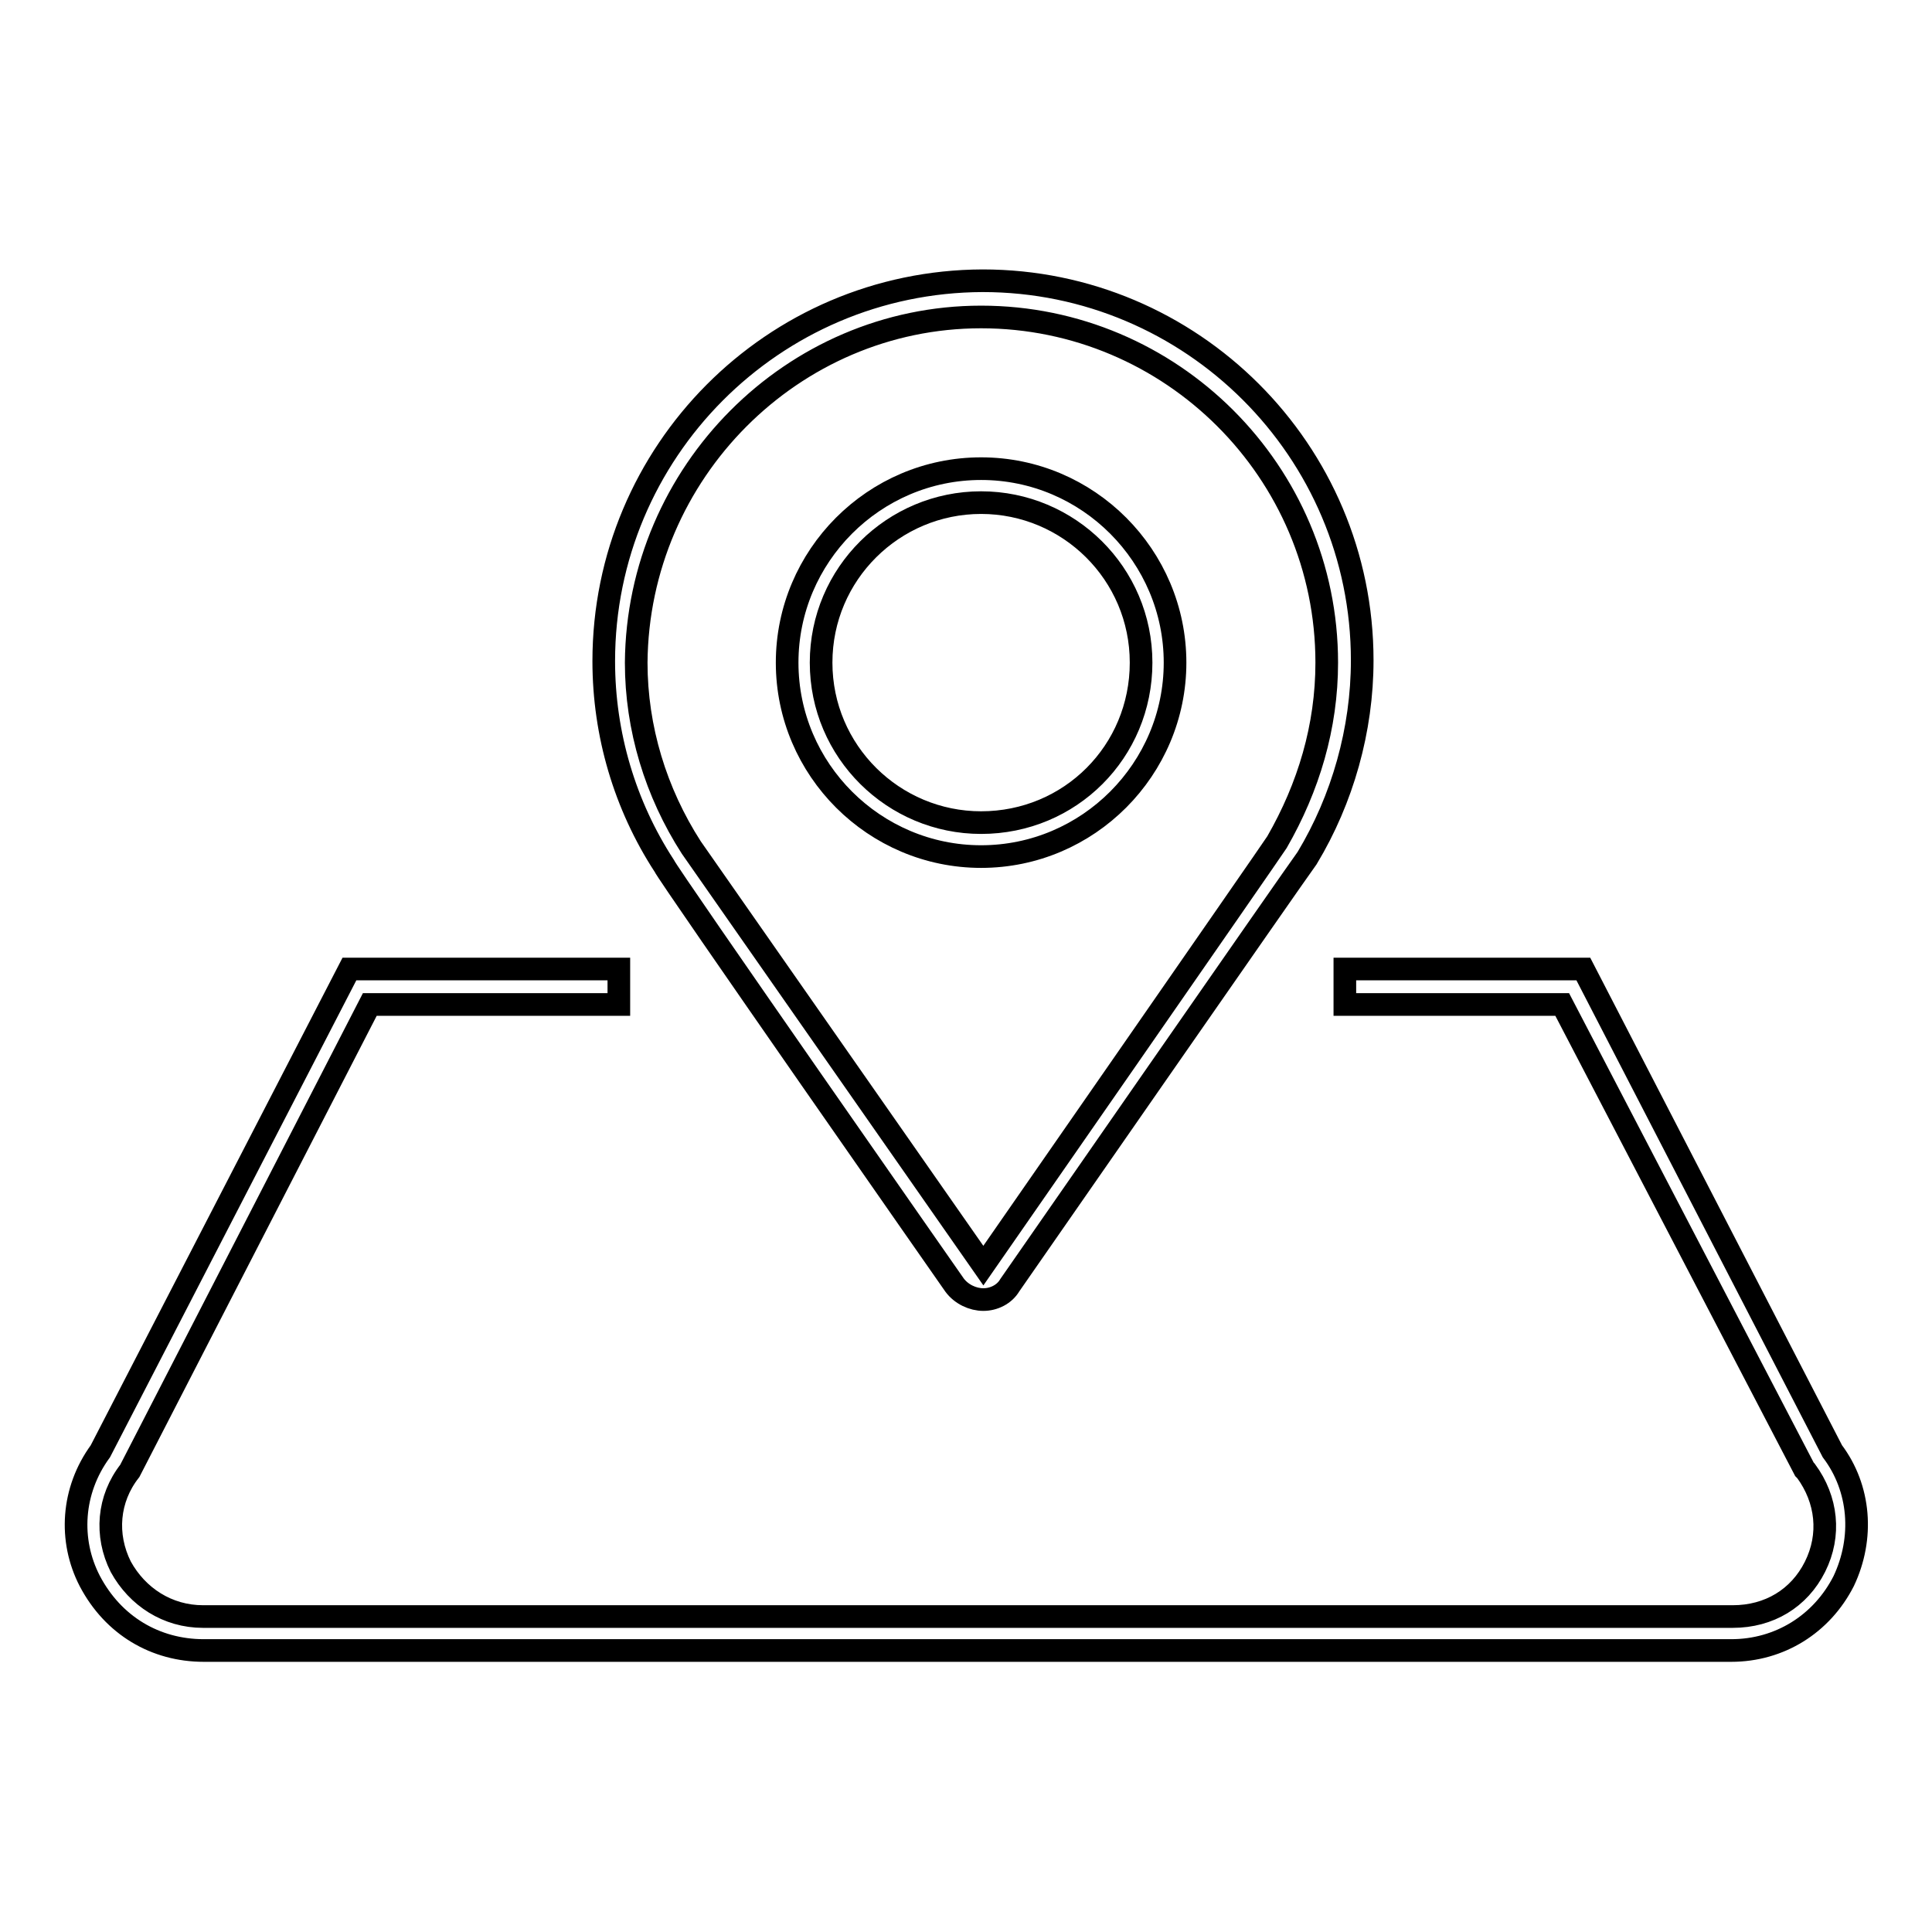 <?xml version="1.0" encoding="utf-8"?>
<!-- Svg Vector Icons : http://www.onlinewebfonts.com/icon -->
<!DOCTYPE svg PUBLIC "-//W3C//DTD SVG 1.1//EN" "http://www.w3.org/Graphics/SVG/1.1/DTD/svg11.dtd">
<svg version="1.1" xmlns="http://www.w3.org/2000/svg" xmlns:xlink="http://www.w3.org/1999/xlink" x="0px" y="0px" viewBox="0 0 256 256" enable-background="new 0 0 256 256" xml:space="preserve">
<g><g><path stroke-width="3" fill-opacity="0" stroke="#000000"  d="M126.5,170.3c0.9,1.2,2.4,1.9,3.8,1.9c1.4,0,2.8-0.7,3.5-1.9c0,0,38.2-55,39.4-56.6c4.7-7.8,7.3-17,7.3-26.2c0-27.8-22.6-50.3-50.3-50.3C102.4,37.3,80,59.9,80,87.6c0,9.7,2.8,19.1,8,27.1C88.5,115.9,126.5,170.3,126.5,170.3z M130,42c25.2,0,45.8,20.5,45.8,45.8c0,8.5-2.4,16.5-6.6,23.8c-0.9,1.4-38.9,56.1-38.9,56.1s-38-54.4-38.7-55.4c-4.7-7.3-7.3-15.8-7.3-24.5C84.5,62.6,105,42,130,42z"/><path stroke-width="3" fill-opacity="0" stroke="#000000"  d="M130,113.5c14.2,0,25.7-11.6,25.7-25.7S144.2,62.1,130,62.1c-14.2,0-25.7,11.6-25.7,25.7C104.3,102,115.9,113.5,130,113.5z M130,66.6c11.6,0,21.2,9.4,21.2,21.2S141.8,109,130,109c-11.6,0-21.2-9.4-21.2-21.2C108.8,76,118.4,66.6,130,66.6z"/><path stroke-width="3" fill-opacity="0" stroke="#000000"  d="M242.8,192.3l-33-63.9h-31.6v4.7h28.8l32.1,61.6l0.2,0.2c2.8,3.8,3.3,8.5,1.2,12.7s-6.1,6.6-10.9,6.6H26.9c-4.7,0-8.7-2.6-10.9-6.6c-2.1-4.2-1.7-9,1.2-12.7l31.8-61.8h33v-4.7H46.3l-33,63.9c-3.8,5.2-4.2,11.8-1.4,17.2c3.1,5.9,8.7,9.2,15.1,9.2h202.4c6.4,0,12-3.5,14.9-9.2C247,203.8,246.5,197.2,242.8,192.3z"/></g></g>
</svg>